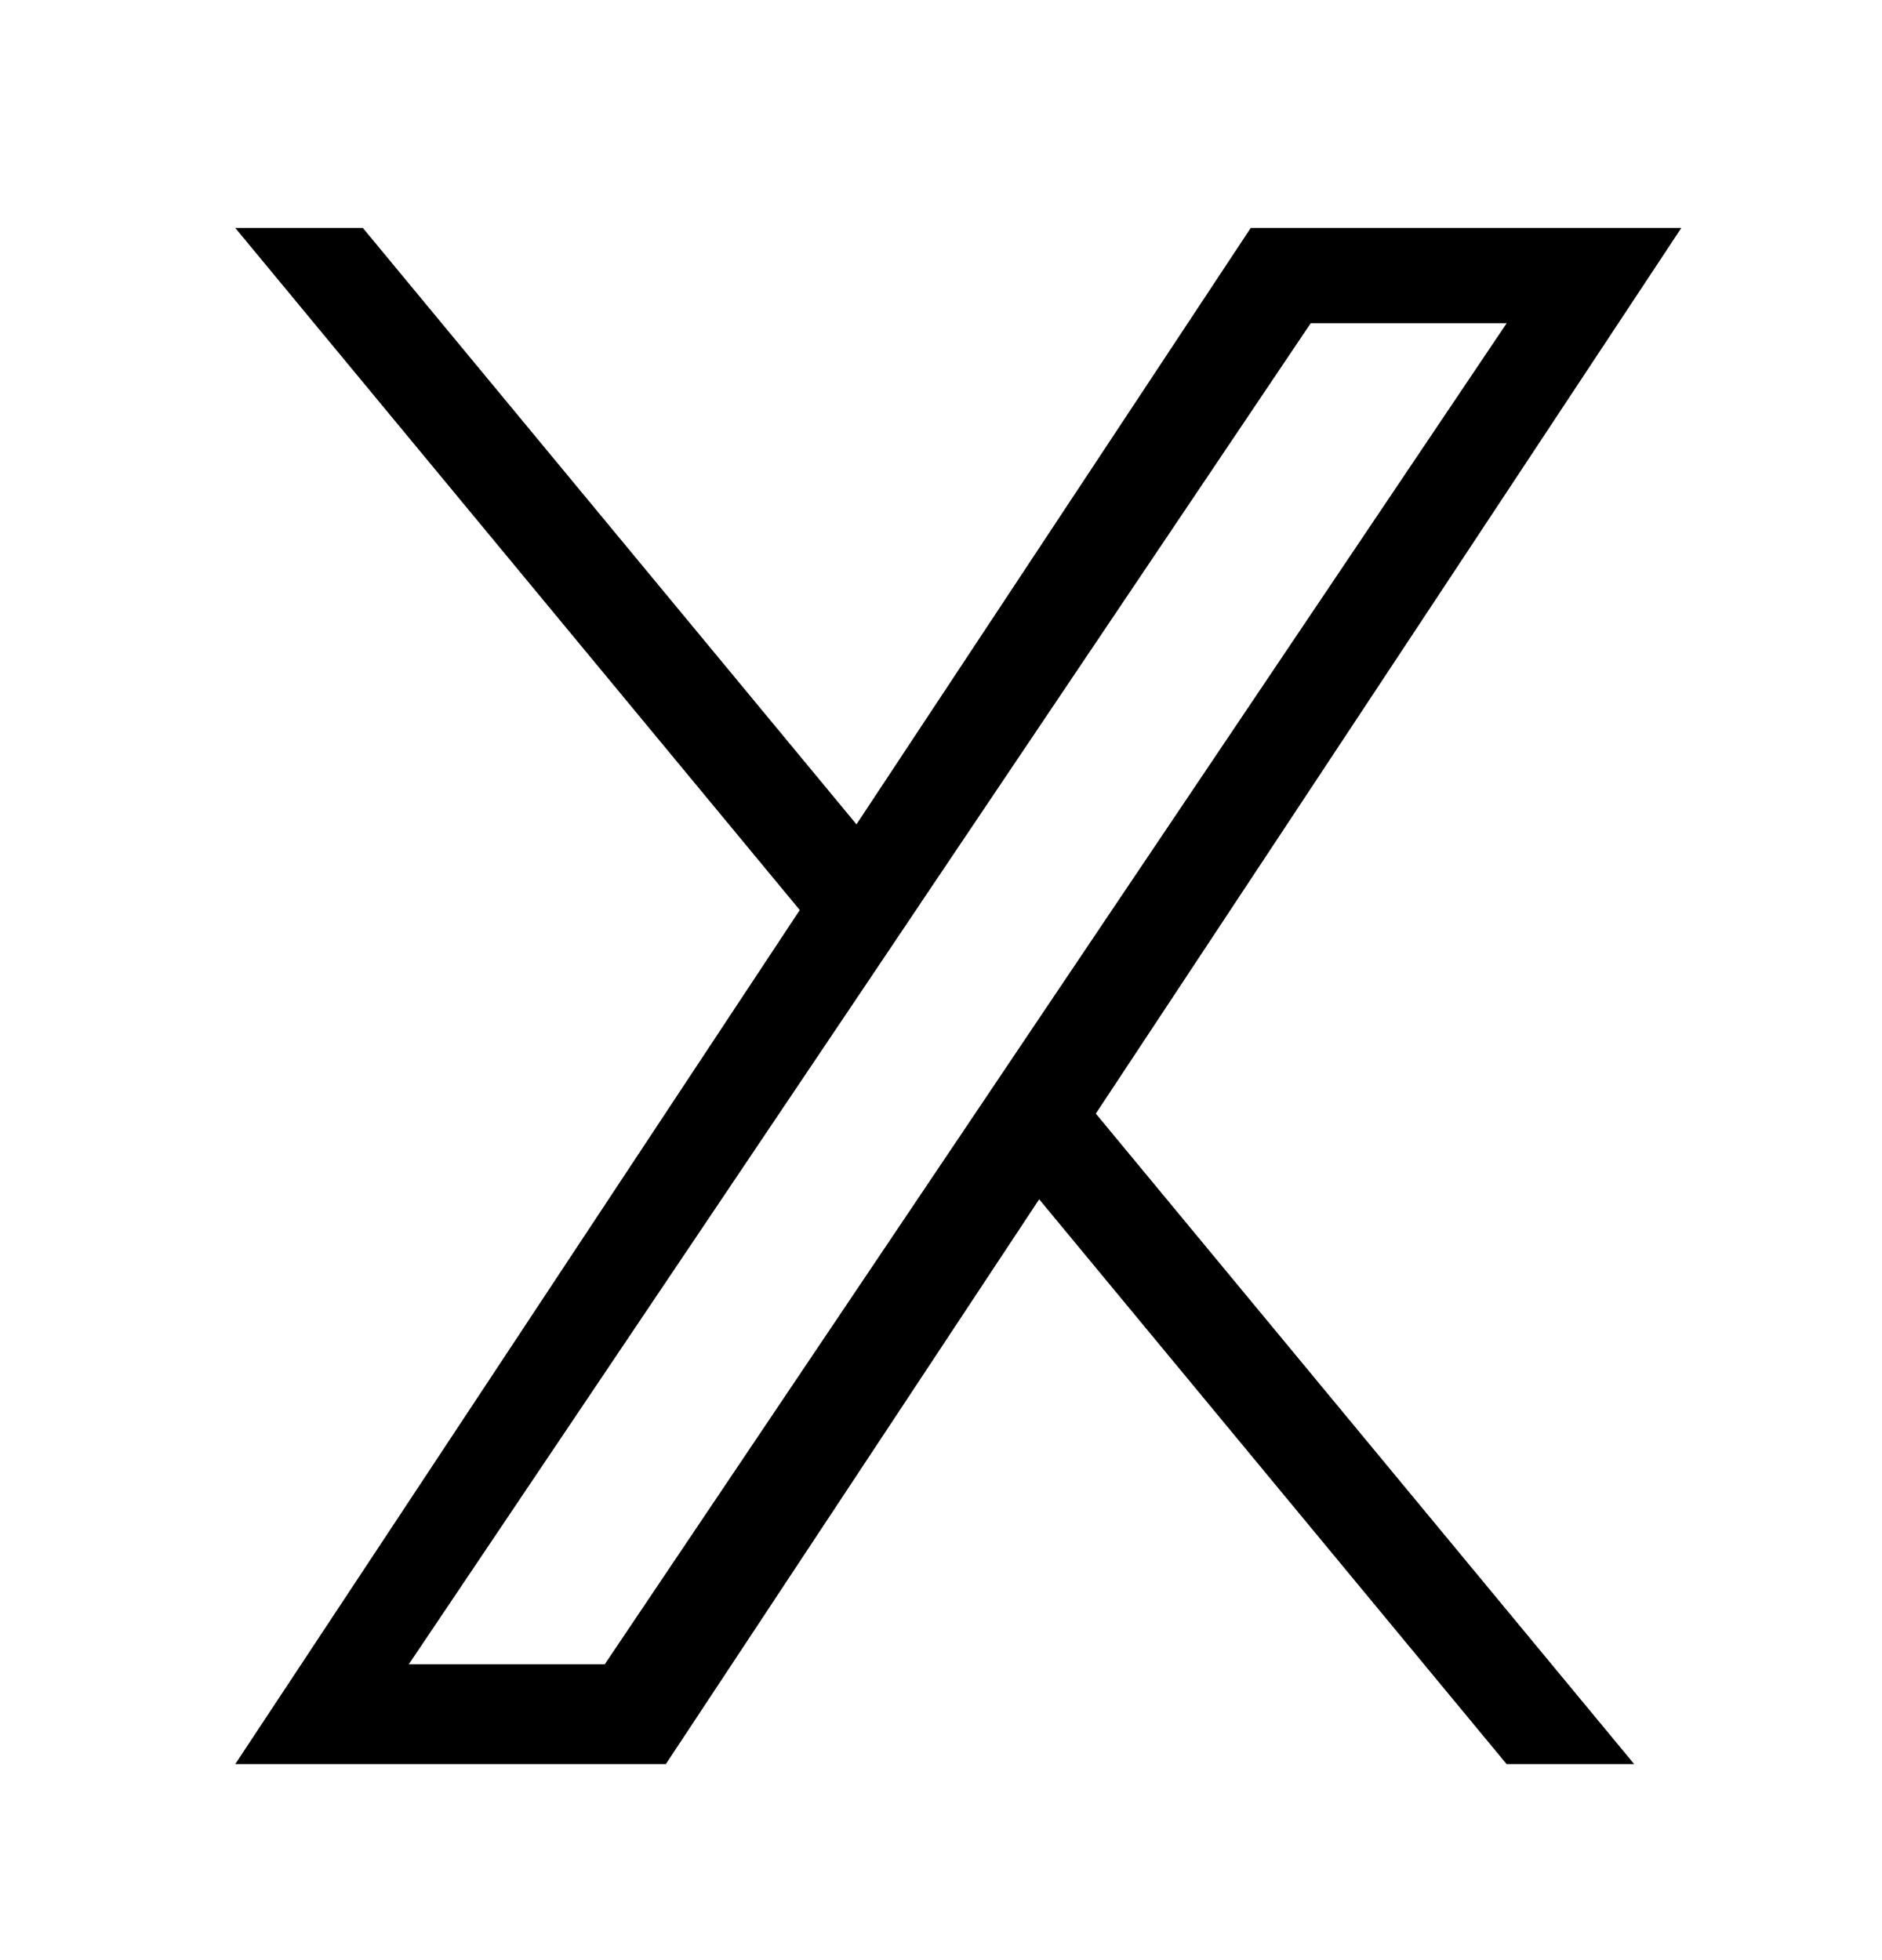 <svg width="24" height="25" viewBox="0 0 24 25" fill="none" xmlns="http://www.w3.org/2000/svg">
<g id="Twitter">
<path id="Vector" d="M13.975 14.204L20.84 22.5H19.213L13.252 15.296L8.491 22.5H3L10.199 11.607L3 2.907H4.627L10.922 10.514L15.95 2.907H21.441L13.974 14.204H13.975ZM11.746 11.511L11.017 12.596L5.213 21.227H7.712L12.396 14.261L13.125 13.176L19.214 4.122H16.715L11.746 11.51V11.511Z" fill="black"/>
</g>
</svg>
